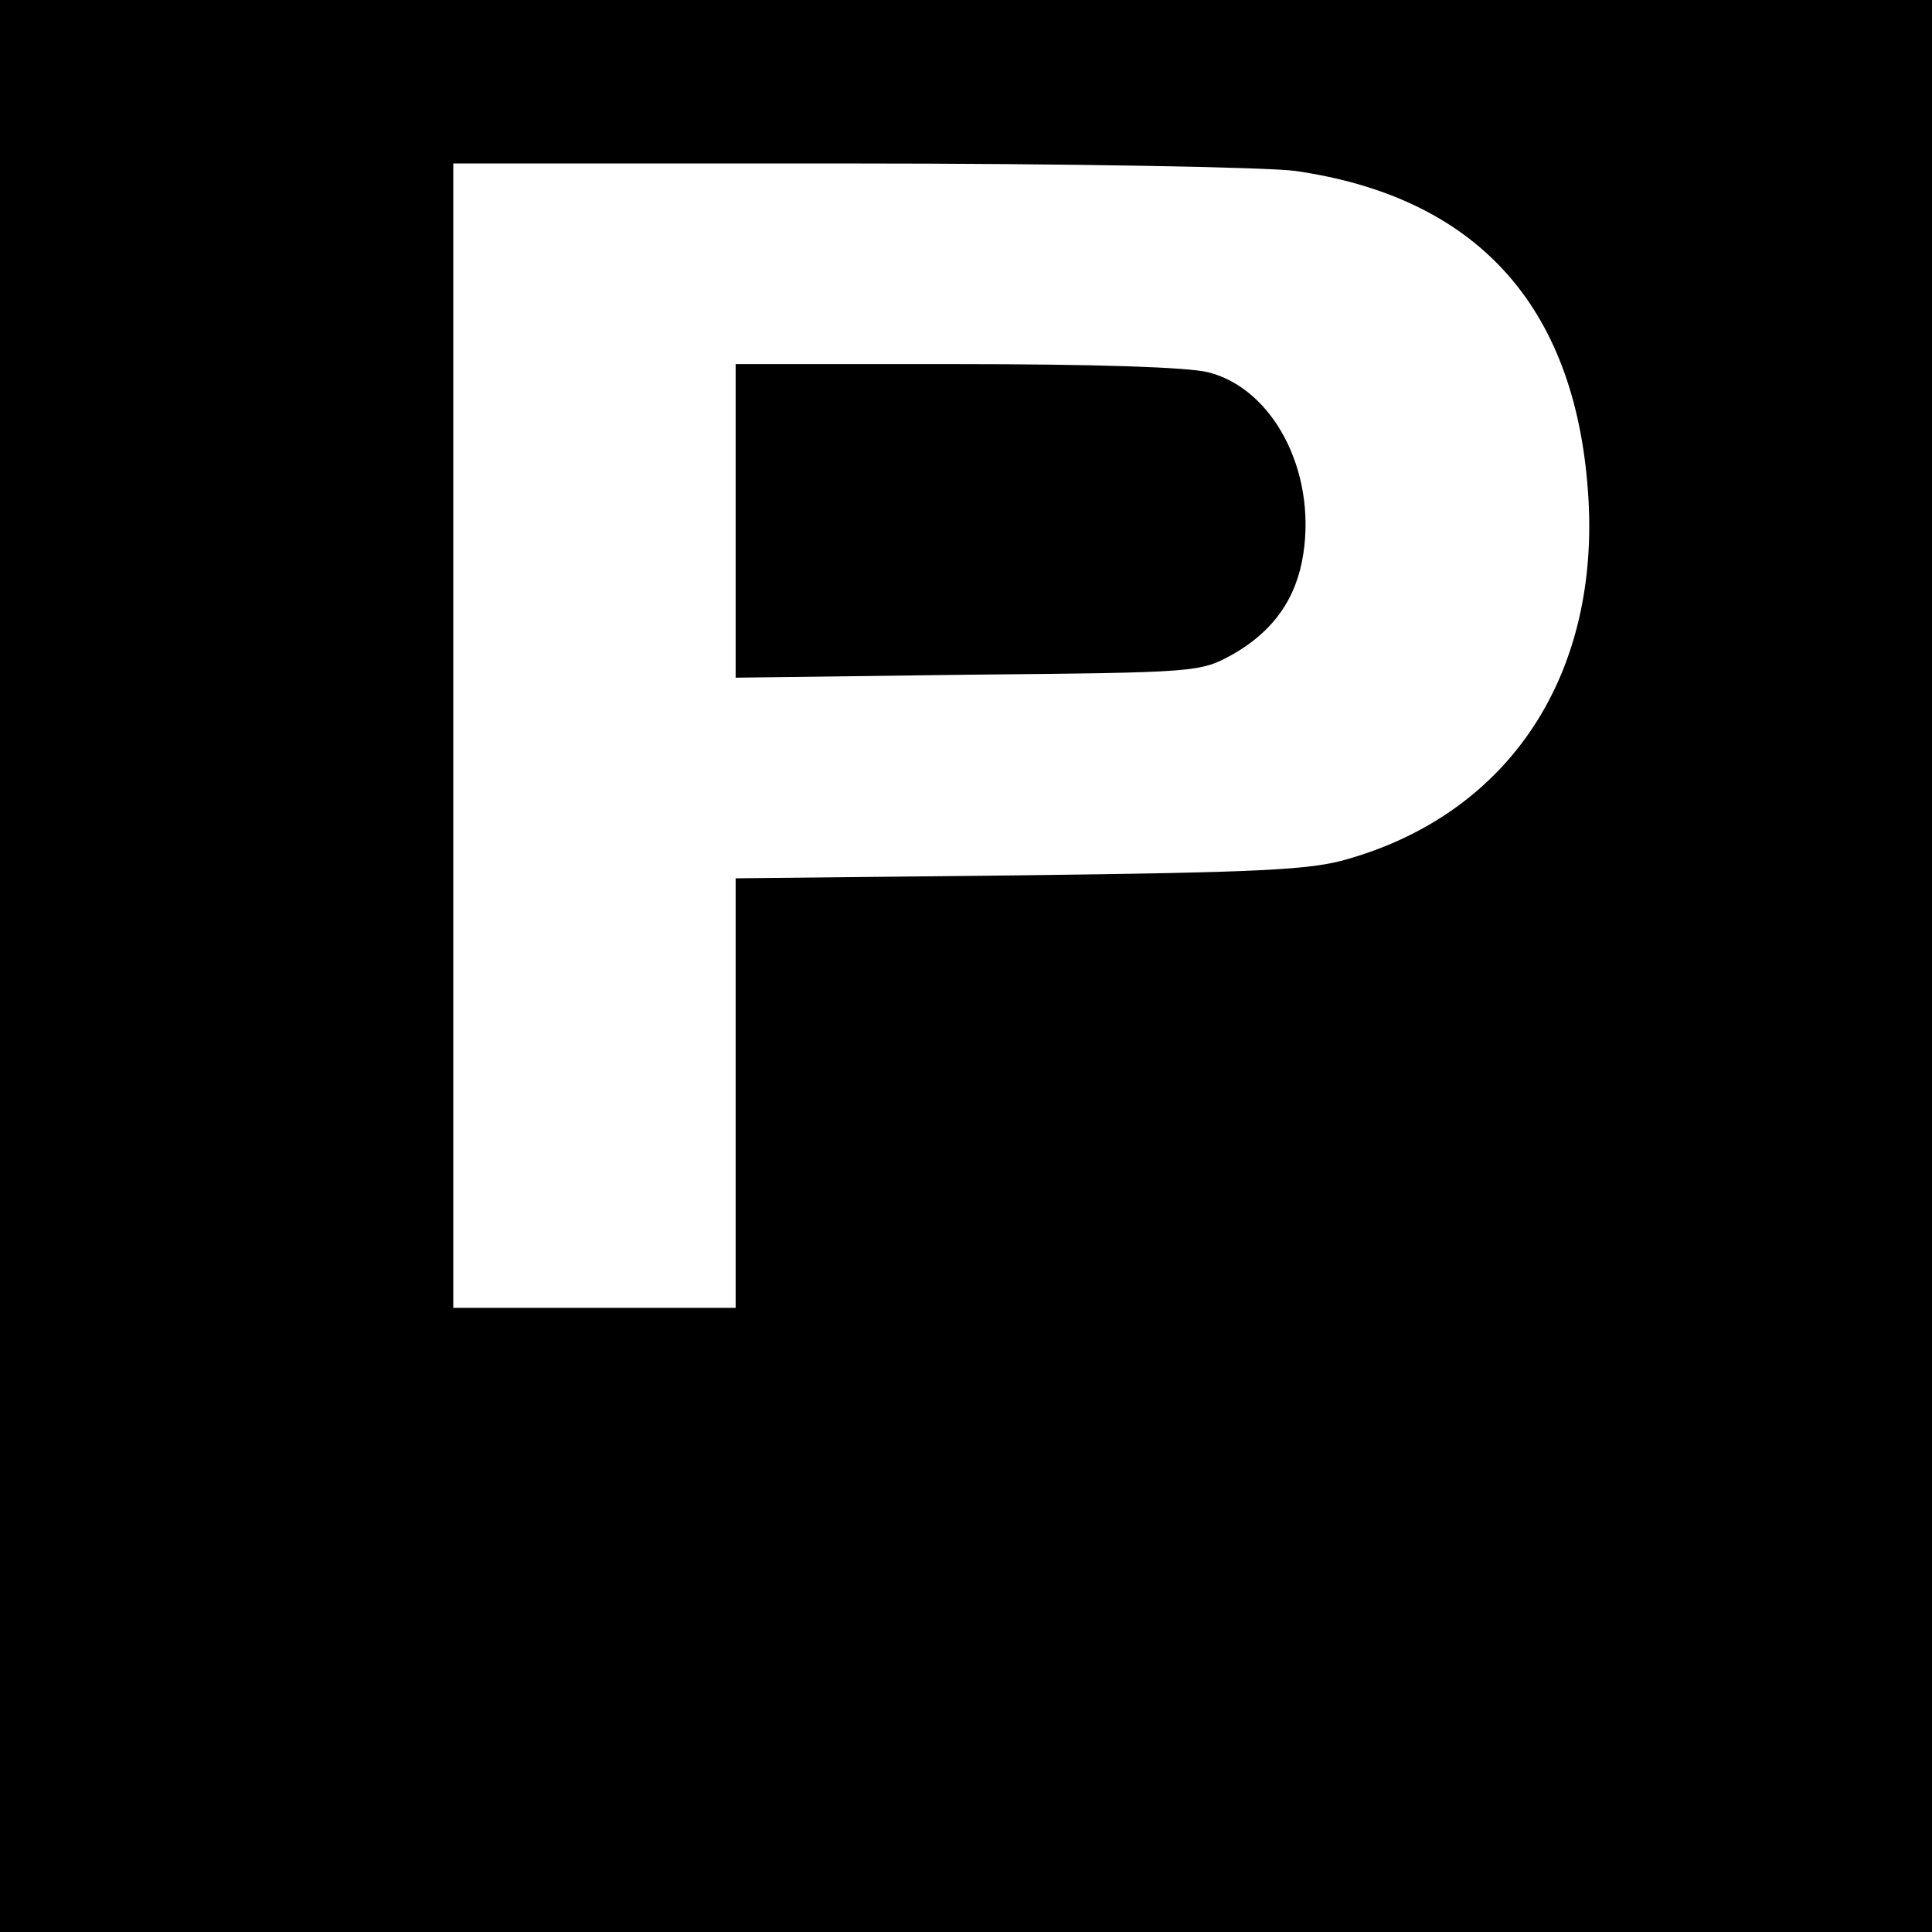 <?xml version="1.0" standalone="no"?>
<!DOCTYPE svg PUBLIC "-//W3C//DTD SVG 20010904//EN"
 "http://www.w3.org/TR/2001/REC-SVG-20010904/DTD/svg10.dtd">
<svg version="1.0" xmlns="http://www.w3.org/2000/svg"
 width="260pt" height="260pt" viewBox="0 0 260 260"
 preserveAspectRatio="xMidYMid meet">
<g transform="translate(0,260) scale(0.1,-0.1)"
fill="#000000" stroke="none">
<path d="M0 1300 l0 -1300 1300 0 1300 0 0 1300 0 1300 -1300 0 -1300 0 0
-1300z m1743 1070 c243 -35 376 -180 394 -431 18 -245 -104 -432 -323 -495
-50 -15 -120 -18 -441 -22 l-383 -4 0 -289 0 -289 -190 0 -190 0 0 770 0 770
533 0 c293 0 562 -5 600 -10z"/>
<path d="M990 1899 l0 -211 313 4 c311 3 312 3 357 28 54 31 85 75 94 135 17
112 -41 222 -128 244 -28 7 -154 11 -340 11 l-296 0 0 -211z"/>
</g>
</svg>
